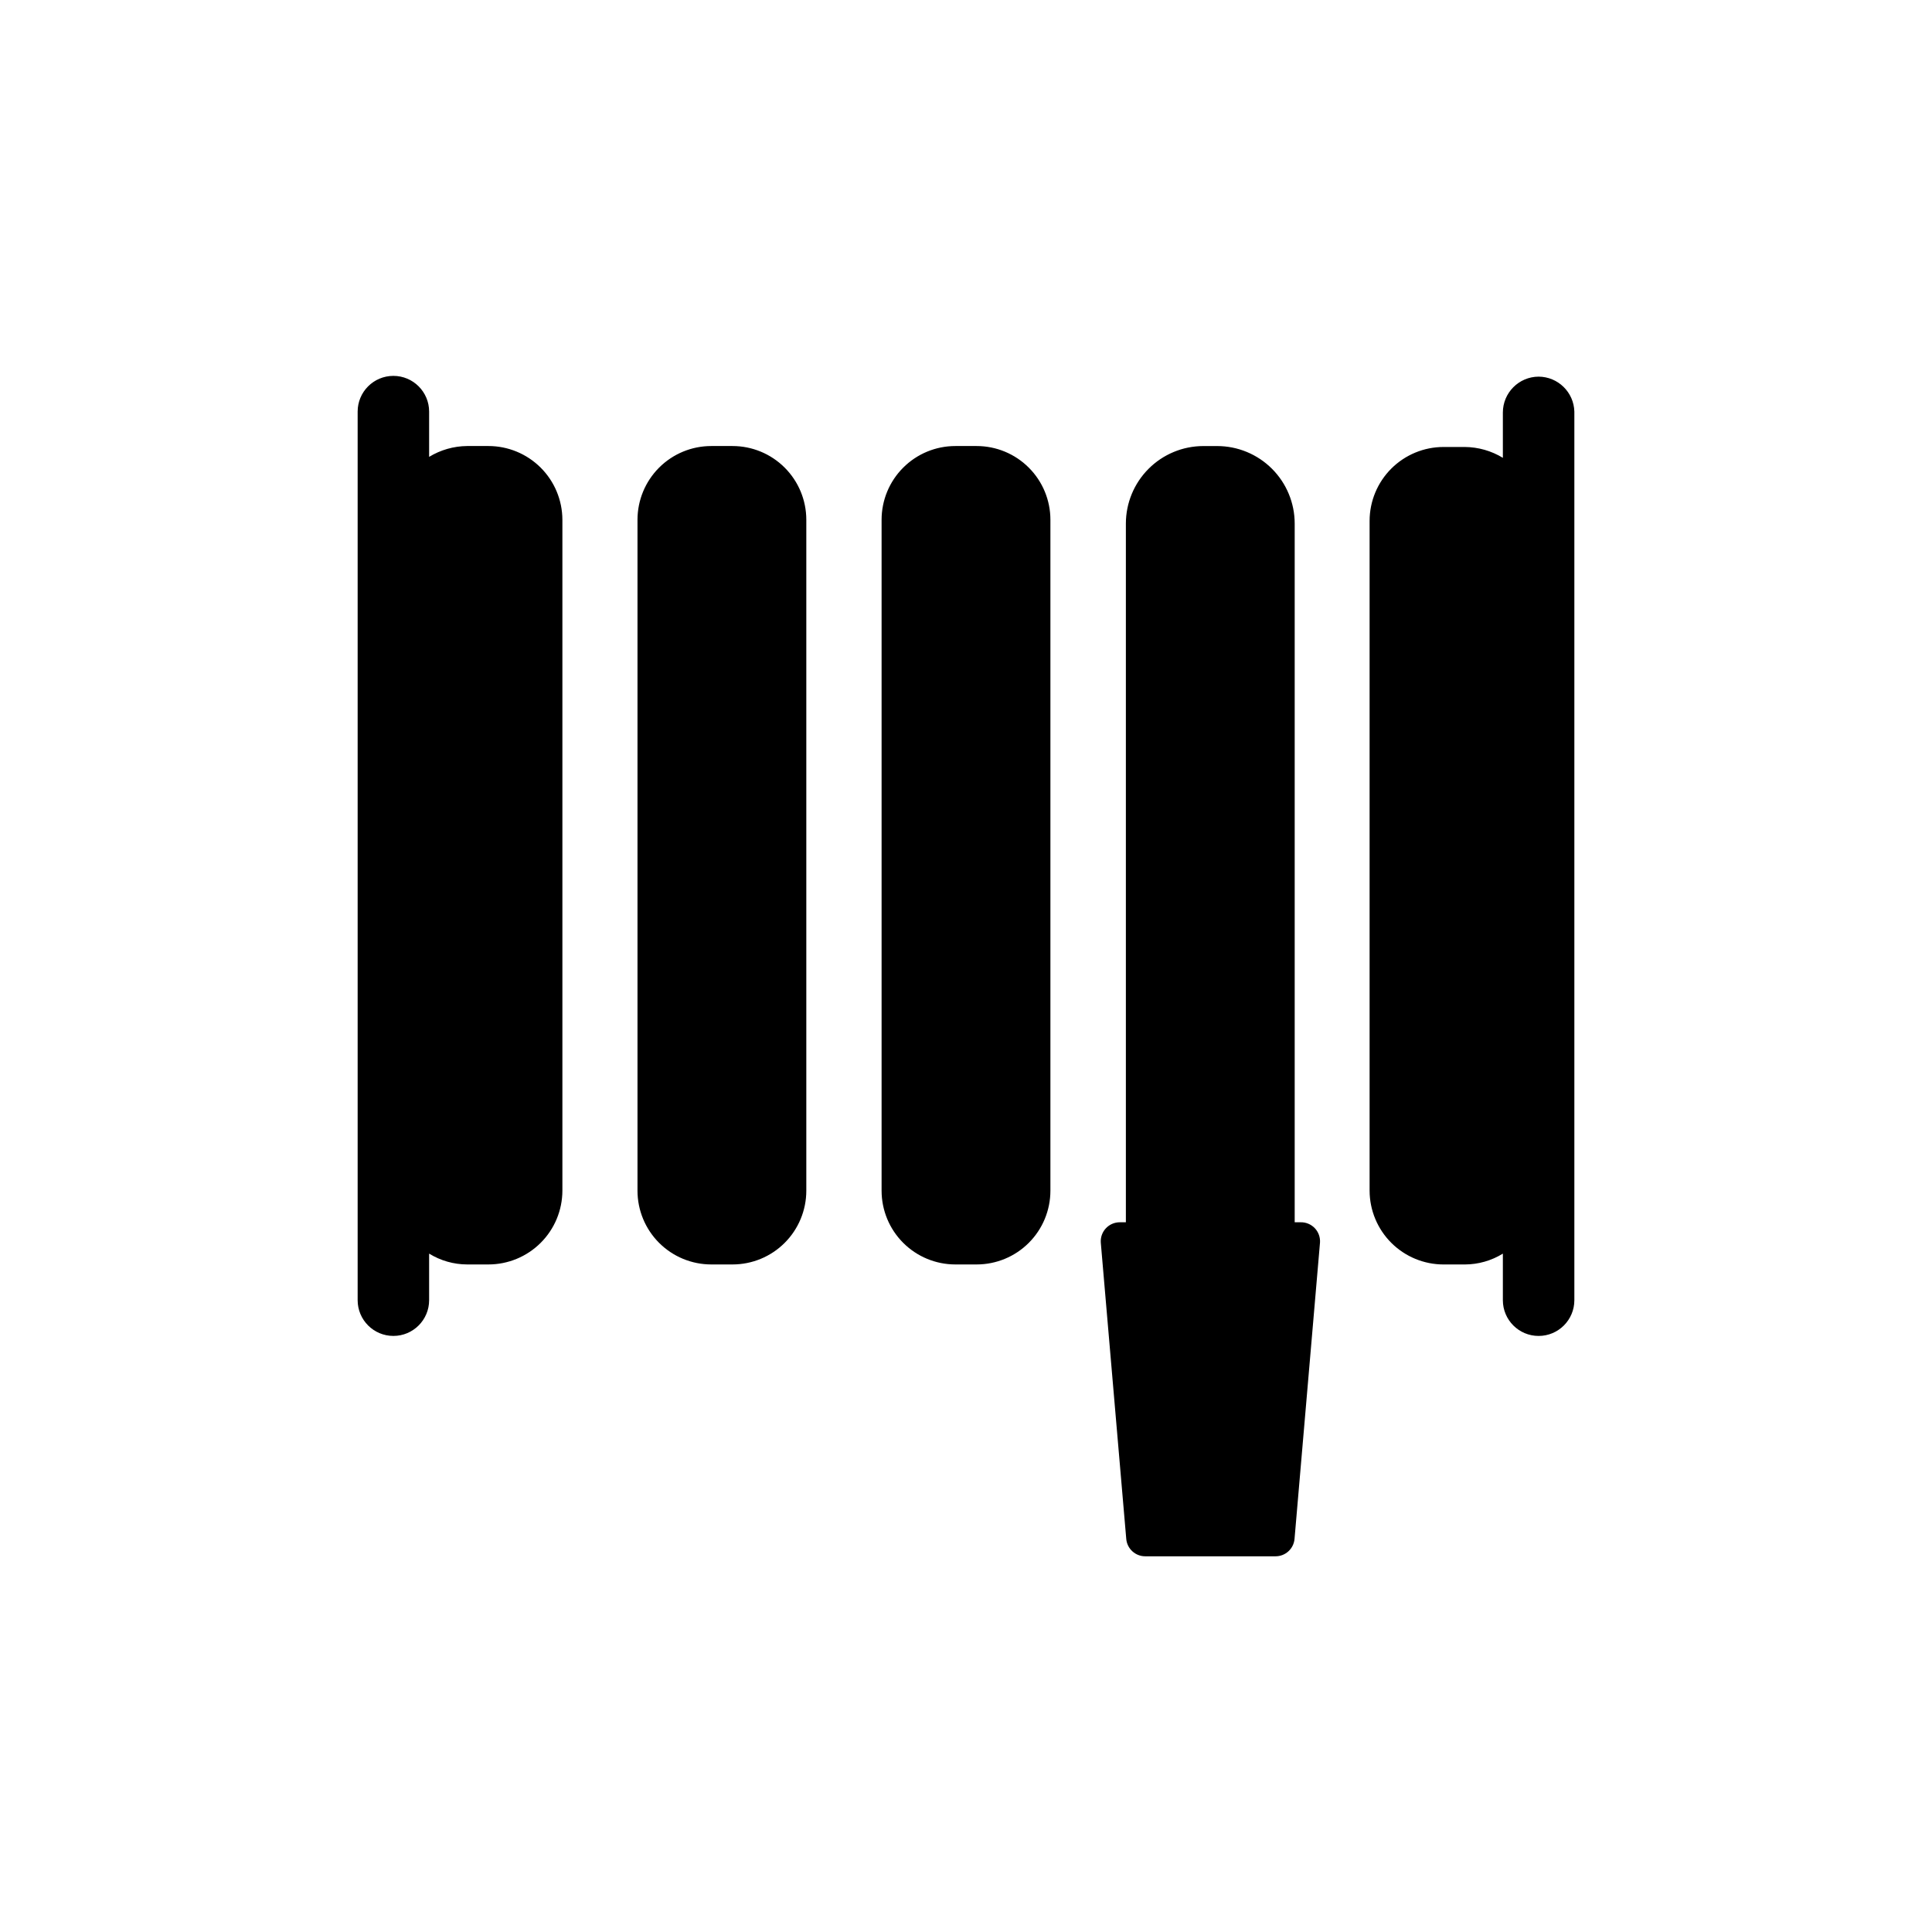 <?xml version="1.0" encoding="UTF-8"?>
<!-- Uploaded to: ICON Repo, www.svgrepo.com, Generator: ICON Repo Mixer Tools -->
<svg fill="#000000" width="800px" height="800px" version="1.1" viewBox="144 144 512 512" xmlns="http://www.w3.org/2000/svg">
 <path d="m293.04 281.75v177.79c-0.012 5.191-2.082 10.164-5.758 13.828-3.672 3.664-8.652 5.723-13.84 5.723h-5.641c-3.562-0.008-7.051-1.004-10.078-2.871v12.344-0.004c0 5.234-4.242 9.473-9.473 9.473s-9.469-4.238-9.469-9.473v-235.48c0-5.231 4.238-9.469 9.469-9.469s9.473 4.238 9.473 9.469v11.992c3.039-1.848 6.519-2.84 10.078-2.871h5.644-0.004c5.188 0 10.168 2.059 13.84 5.723 3.676 3.664 5.746 8.637 5.758 13.824zm45.344-19.547h-5.894c-5.184 0-10.156 2.059-13.824 5.727-3.664 3.664-5.723 8.637-5.723 13.82v177.79c0 5.188 2.059 10.16 5.723 13.824 3.668 3.668 8.641 5.727 13.824 5.727h5.644-0.004c5.188 0 10.16-2.059 13.824-5.727 3.664-3.664 5.727-8.637 5.727-13.824v-177.79c0-5.184-2.062-10.156-5.727-13.82-3.664-3.668-8.637-5.727-13.824-5.727zm64.688 0h-5.894c-5.184 0-10.156 2.059-13.82 5.727-3.668 3.664-5.727 8.637-5.727 13.82v177.79c0 5.188 2.059 10.16 5.727 13.824 3.664 3.668 8.637 5.727 13.82 5.727h5.644c5.184 0 10.156-2.059 13.82-5.727 3.668-3.664 5.727-8.637 5.727-13.824v-177.79c0-5.184-2.059-10.156-5.727-13.82-3.664-3.668-8.637-5.727-13.82-5.727zm85.648 205.71h-1.613v-185.15c0-5.453-2.164-10.68-6.019-14.535-3.856-3.856-9.082-6.019-14.535-6.019h-3.68 0.004c-5.445 0.012-10.66 2.184-14.504 6.039-3.844 3.852-6.004 9.074-6.004 14.516v185.15h-1.613 0.004c-1.402 0-2.738 0.578-3.695 1.602-0.953 1.02-1.441 2.394-1.344 3.793l6.75 78.543c0.234 2.602 2.426 4.594 5.039 4.582h34.512c2.613 0.012 4.801-1.98 5.039-4.582l6.75-78.543c0.098-1.414-0.402-2.805-1.379-3.832-0.98-1.027-2.344-1.594-3.762-1.562zm63.027-224.1c-5.238 0.027-9.473 4.285-9.473 9.523v11.992c-3.035-1.852-6.519-2.844-10.074-2.875h-5.644c-5.188 0-10.164 2.059-13.84 5.723-3.672 3.664-5.746 8.637-5.758 13.828v177.54c0.012 5.191 2.086 10.164 5.758 13.828 3.676 3.664 8.652 5.723 13.84 5.723h5.644c3.559-0.008 7.047-1.004 10.074-2.871v12.344-0.004c0 5.234 4.242 9.473 9.473 9.473 5.231 0 9.473-4.238 9.473-9.473v-235.48c-0.137-5.141-4.332-9.242-9.473-9.27z"/>
</svg>